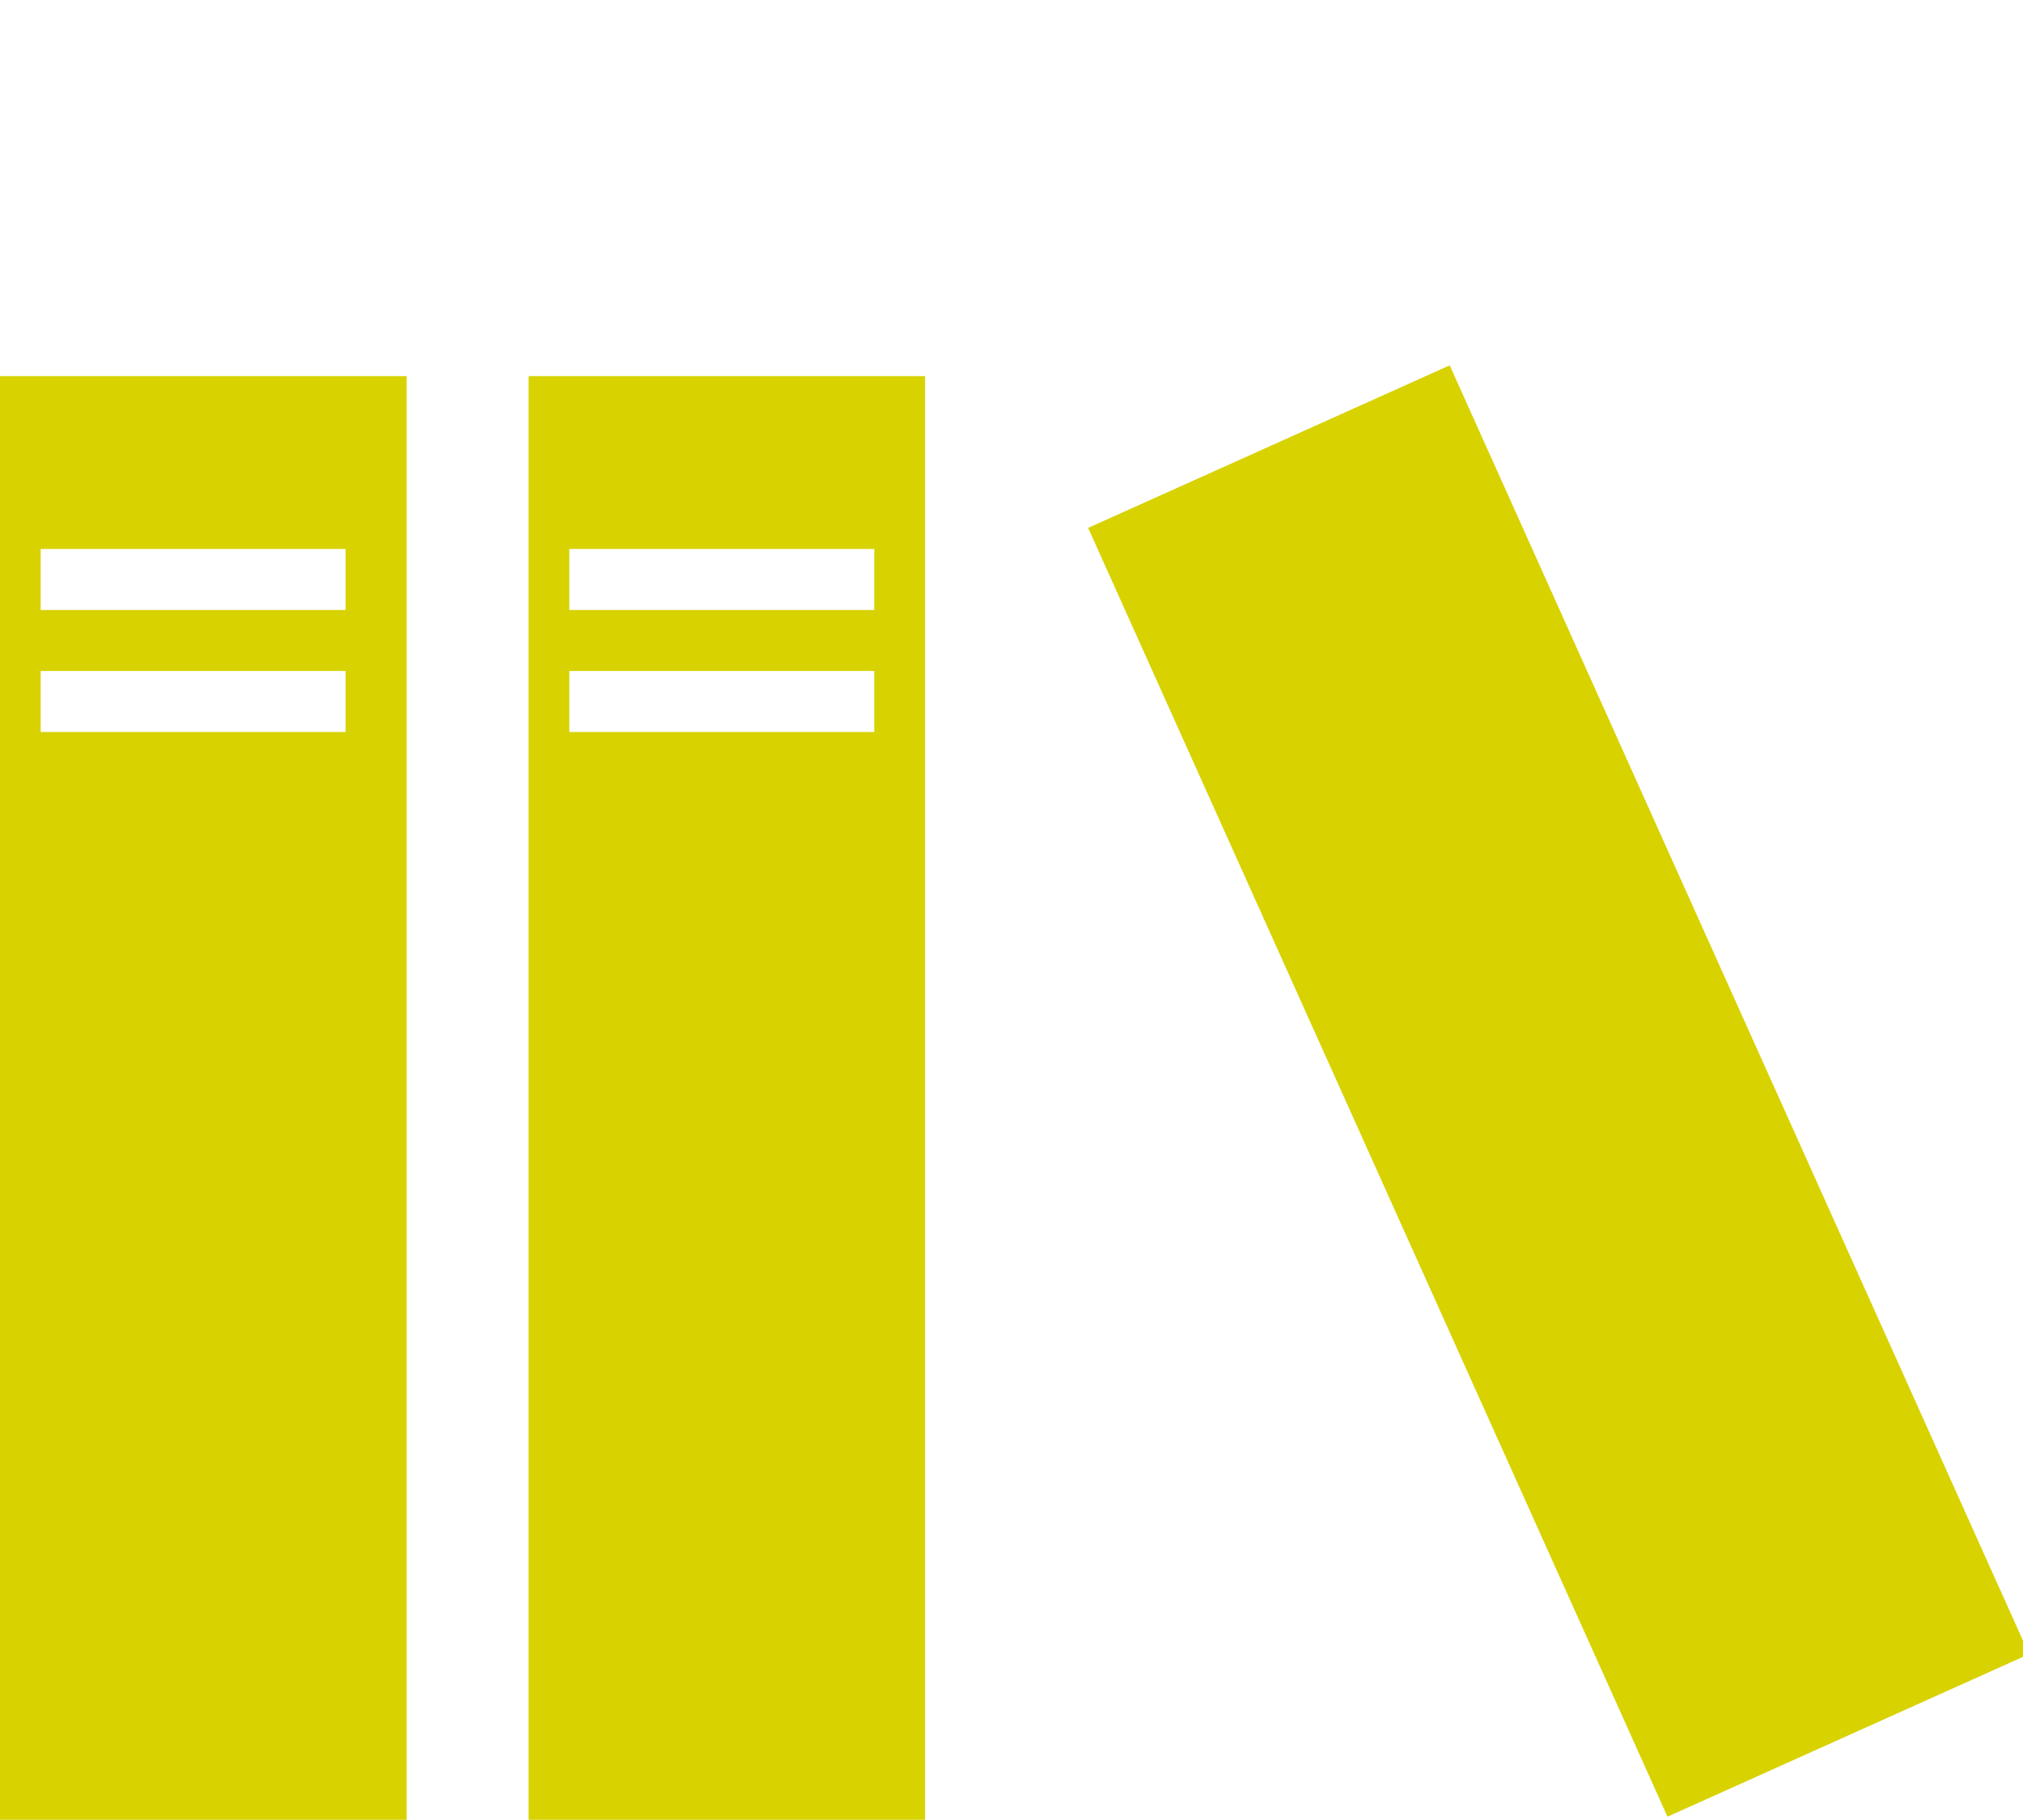 <?xml version="1.0" encoding="utf-8"?>
<!-- Generator: Adobe Illustrator 21.1.0, SVG Export Plug-In . SVG Version: 6.00 Build 0)  -->
<svg version="1.1" id="Calque_1" xmlns="http://www.w3.org/2000/svg" xmlns:xlink="http://www.w3.org/1999/xlink" x="0px" y="0px"
	 viewBox="0 0 19.9 17.9" style="enable-background:new 0 0 19.9 17.9;" xml:space="preserve">
<style type="text/css">
	.st0{fill:#D7D200;}
</style>
<title>ICONES_Fichier 26</title>
<g id="Calque_2">
	<g id="Calque_1-2">
		<path class="st0" d="M0,3.7v14.2h4V3.7H0z M3.4,7.2h-3V6.6h3V7.2z M3.4,6h-3V5.4h3V6z"/>
		<rect x="13.4" y="3.8" transform="matrix(0.912 -0.41 0.41 0.912 -3.075 7.221)" class="st0" width="3.9" height="13.9"/>
		<path class="st0" d="M5.2,3.7v14.2h3.9V3.7H5.2z M8.6,7.2h-3V6.6h3V7.2z M8.6,6h-3V5.4h3V6z"/>
	</g>
</g>
</svg>
